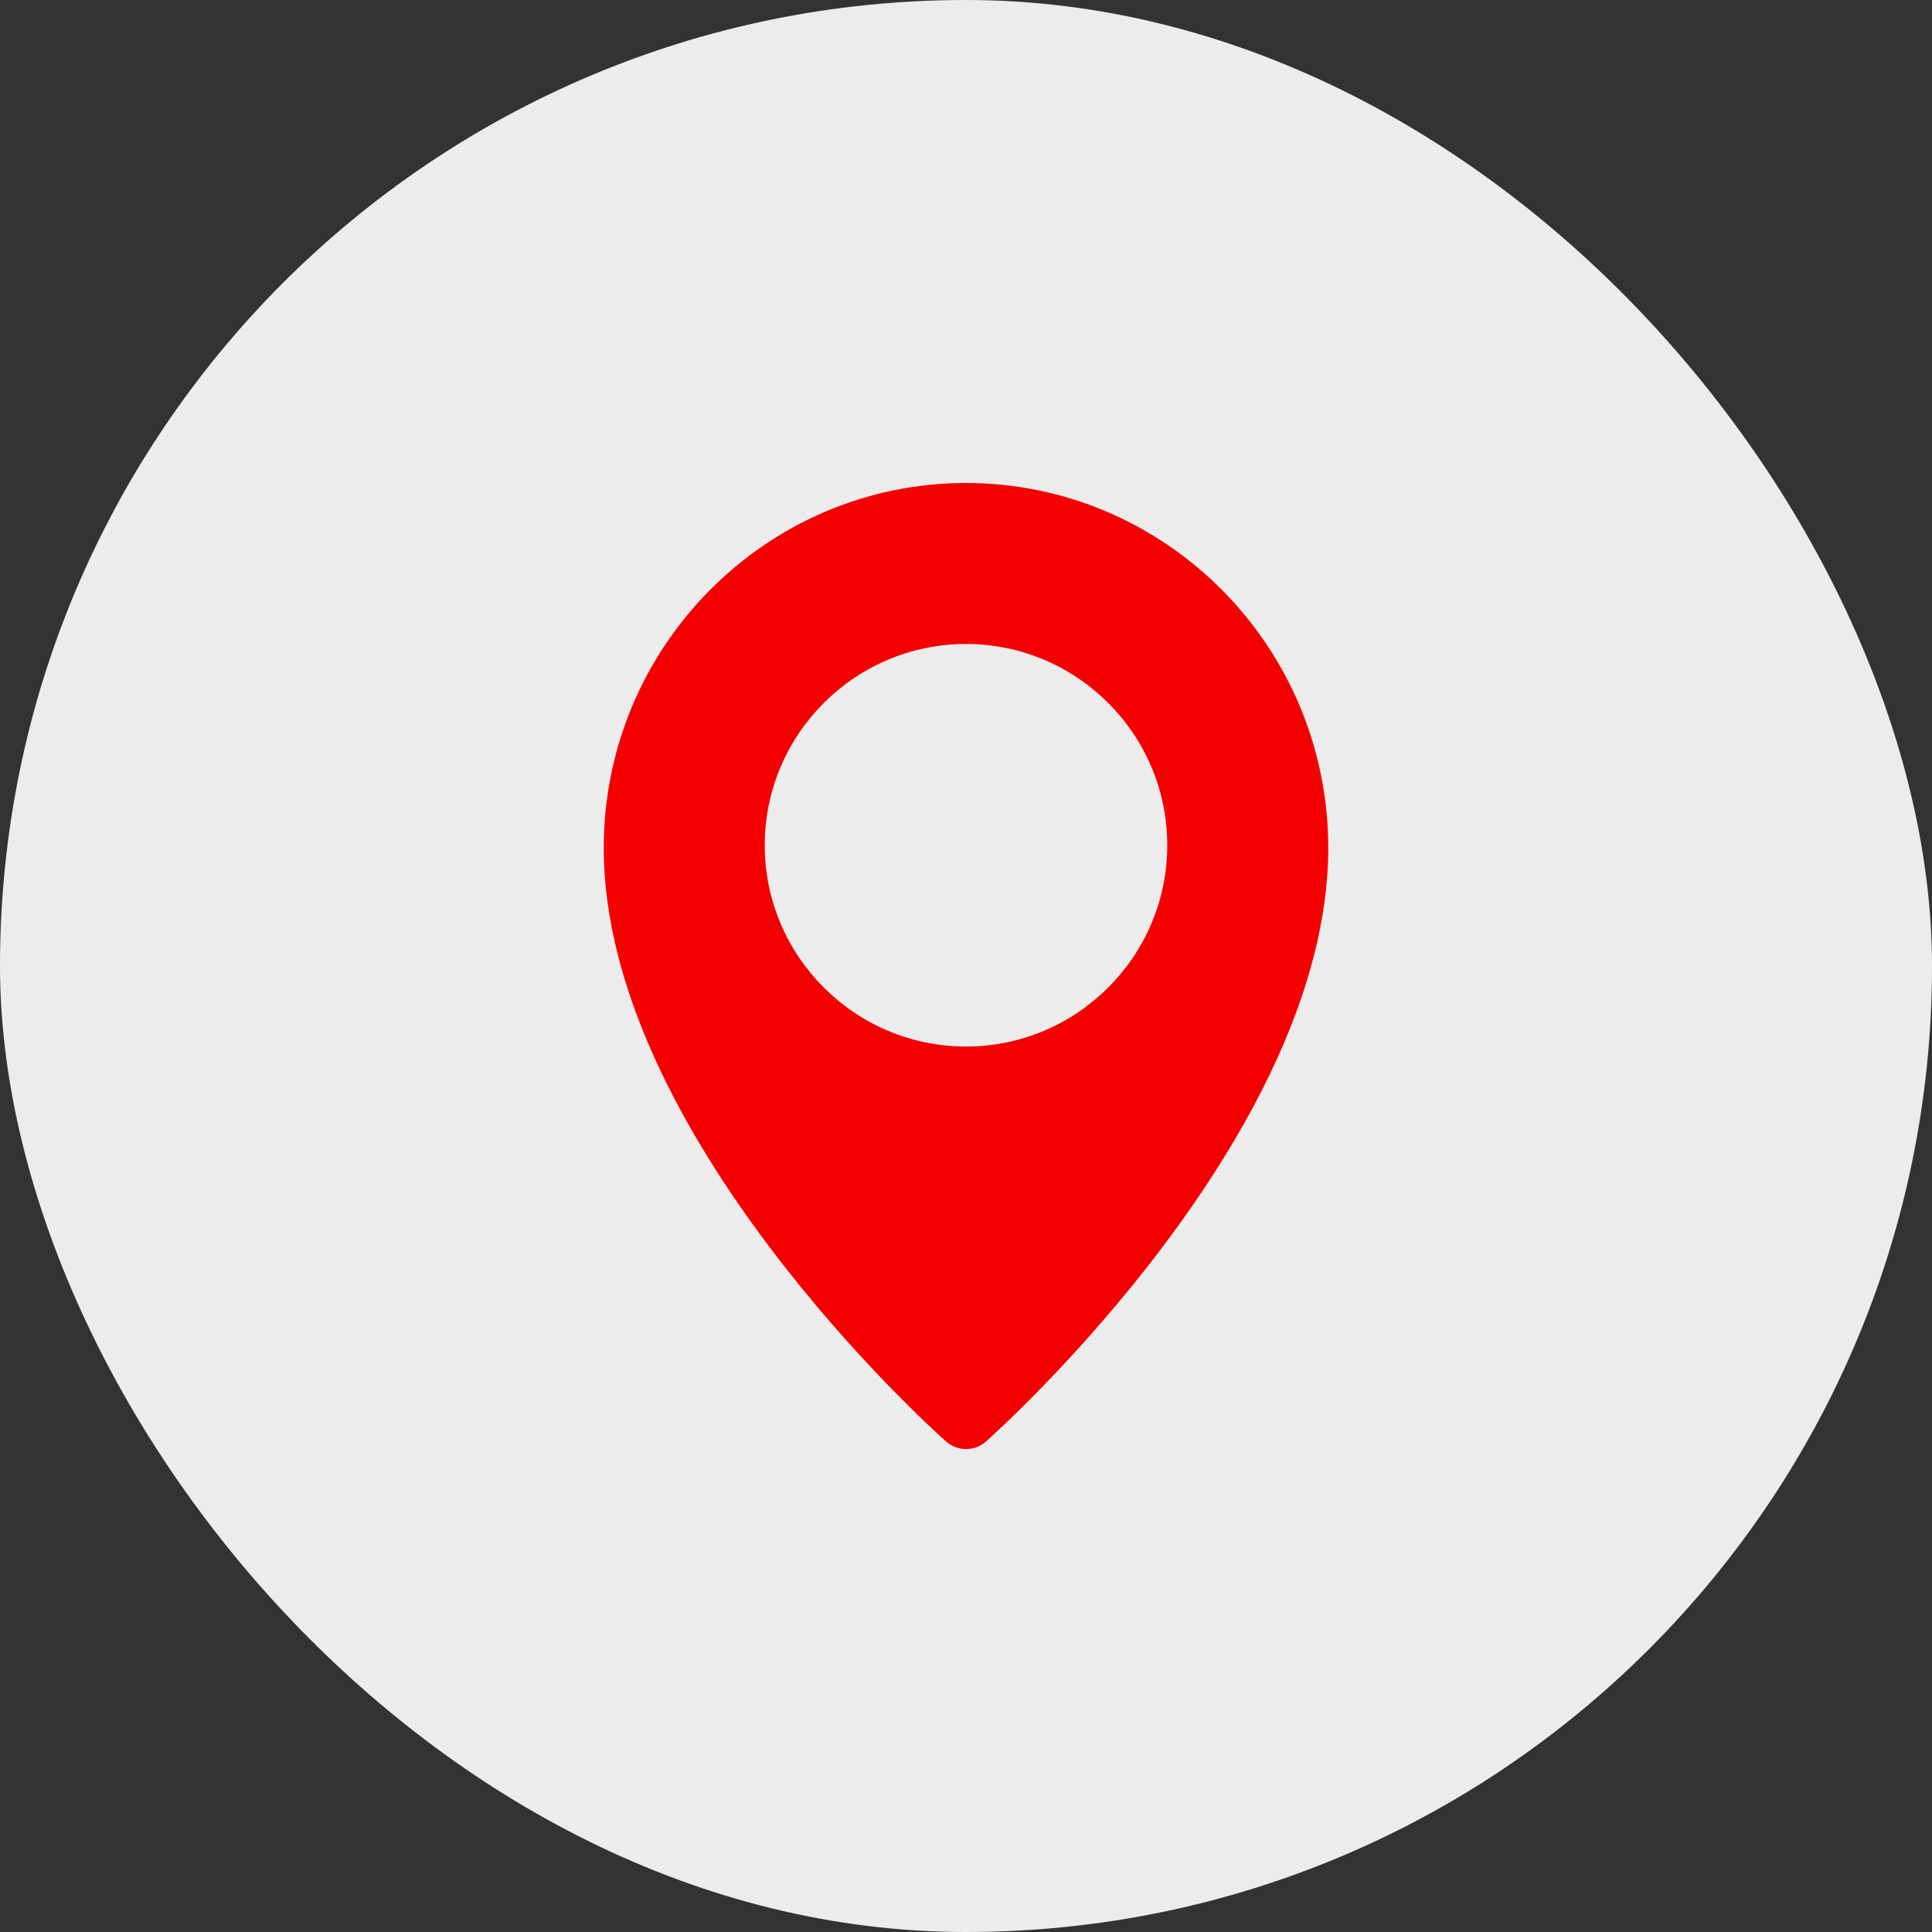 <?xml version="1.0" encoding="UTF-8"?> <svg xmlns="http://www.w3.org/2000/svg" width="40" height="40" viewBox="0 0 40 40" fill="none"><rect x="0" y="0" width="40" height="40" fill="#333333" stroke="none"/><rect width="40" height="40" rx="20" fill="#ECECEC"></rect><g clip-path="url(#clip0_108_303)"><path d="M20 10C15.865 10 12.5 13.388 12.5 17.554C12.5 23.473 19.295 29.585 19.584 29.842C19.698 29.944 19.846 30.001 20 30.001C20.153 30.001 20.301 29.945 20.416 29.843C20.705 29.585 27.5 23.473 27.5 17.554C27.5 13.388 24.135 10 20 10ZM20 21.667C17.703 21.667 15.833 19.797 15.833 17.5C15.833 15.203 17.703 13.333 20 13.333C22.297 13.333 24.167 15.203 24.167 17.5C24.167 19.797 22.297 21.667 20 21.667Z" fill="#F50000"></path></g><defs><clipPath id="clip0_108_303"><rect width="20" height="20" fill="white" transform="translate(10 10)"></rect></clipPath></defs></svg> 